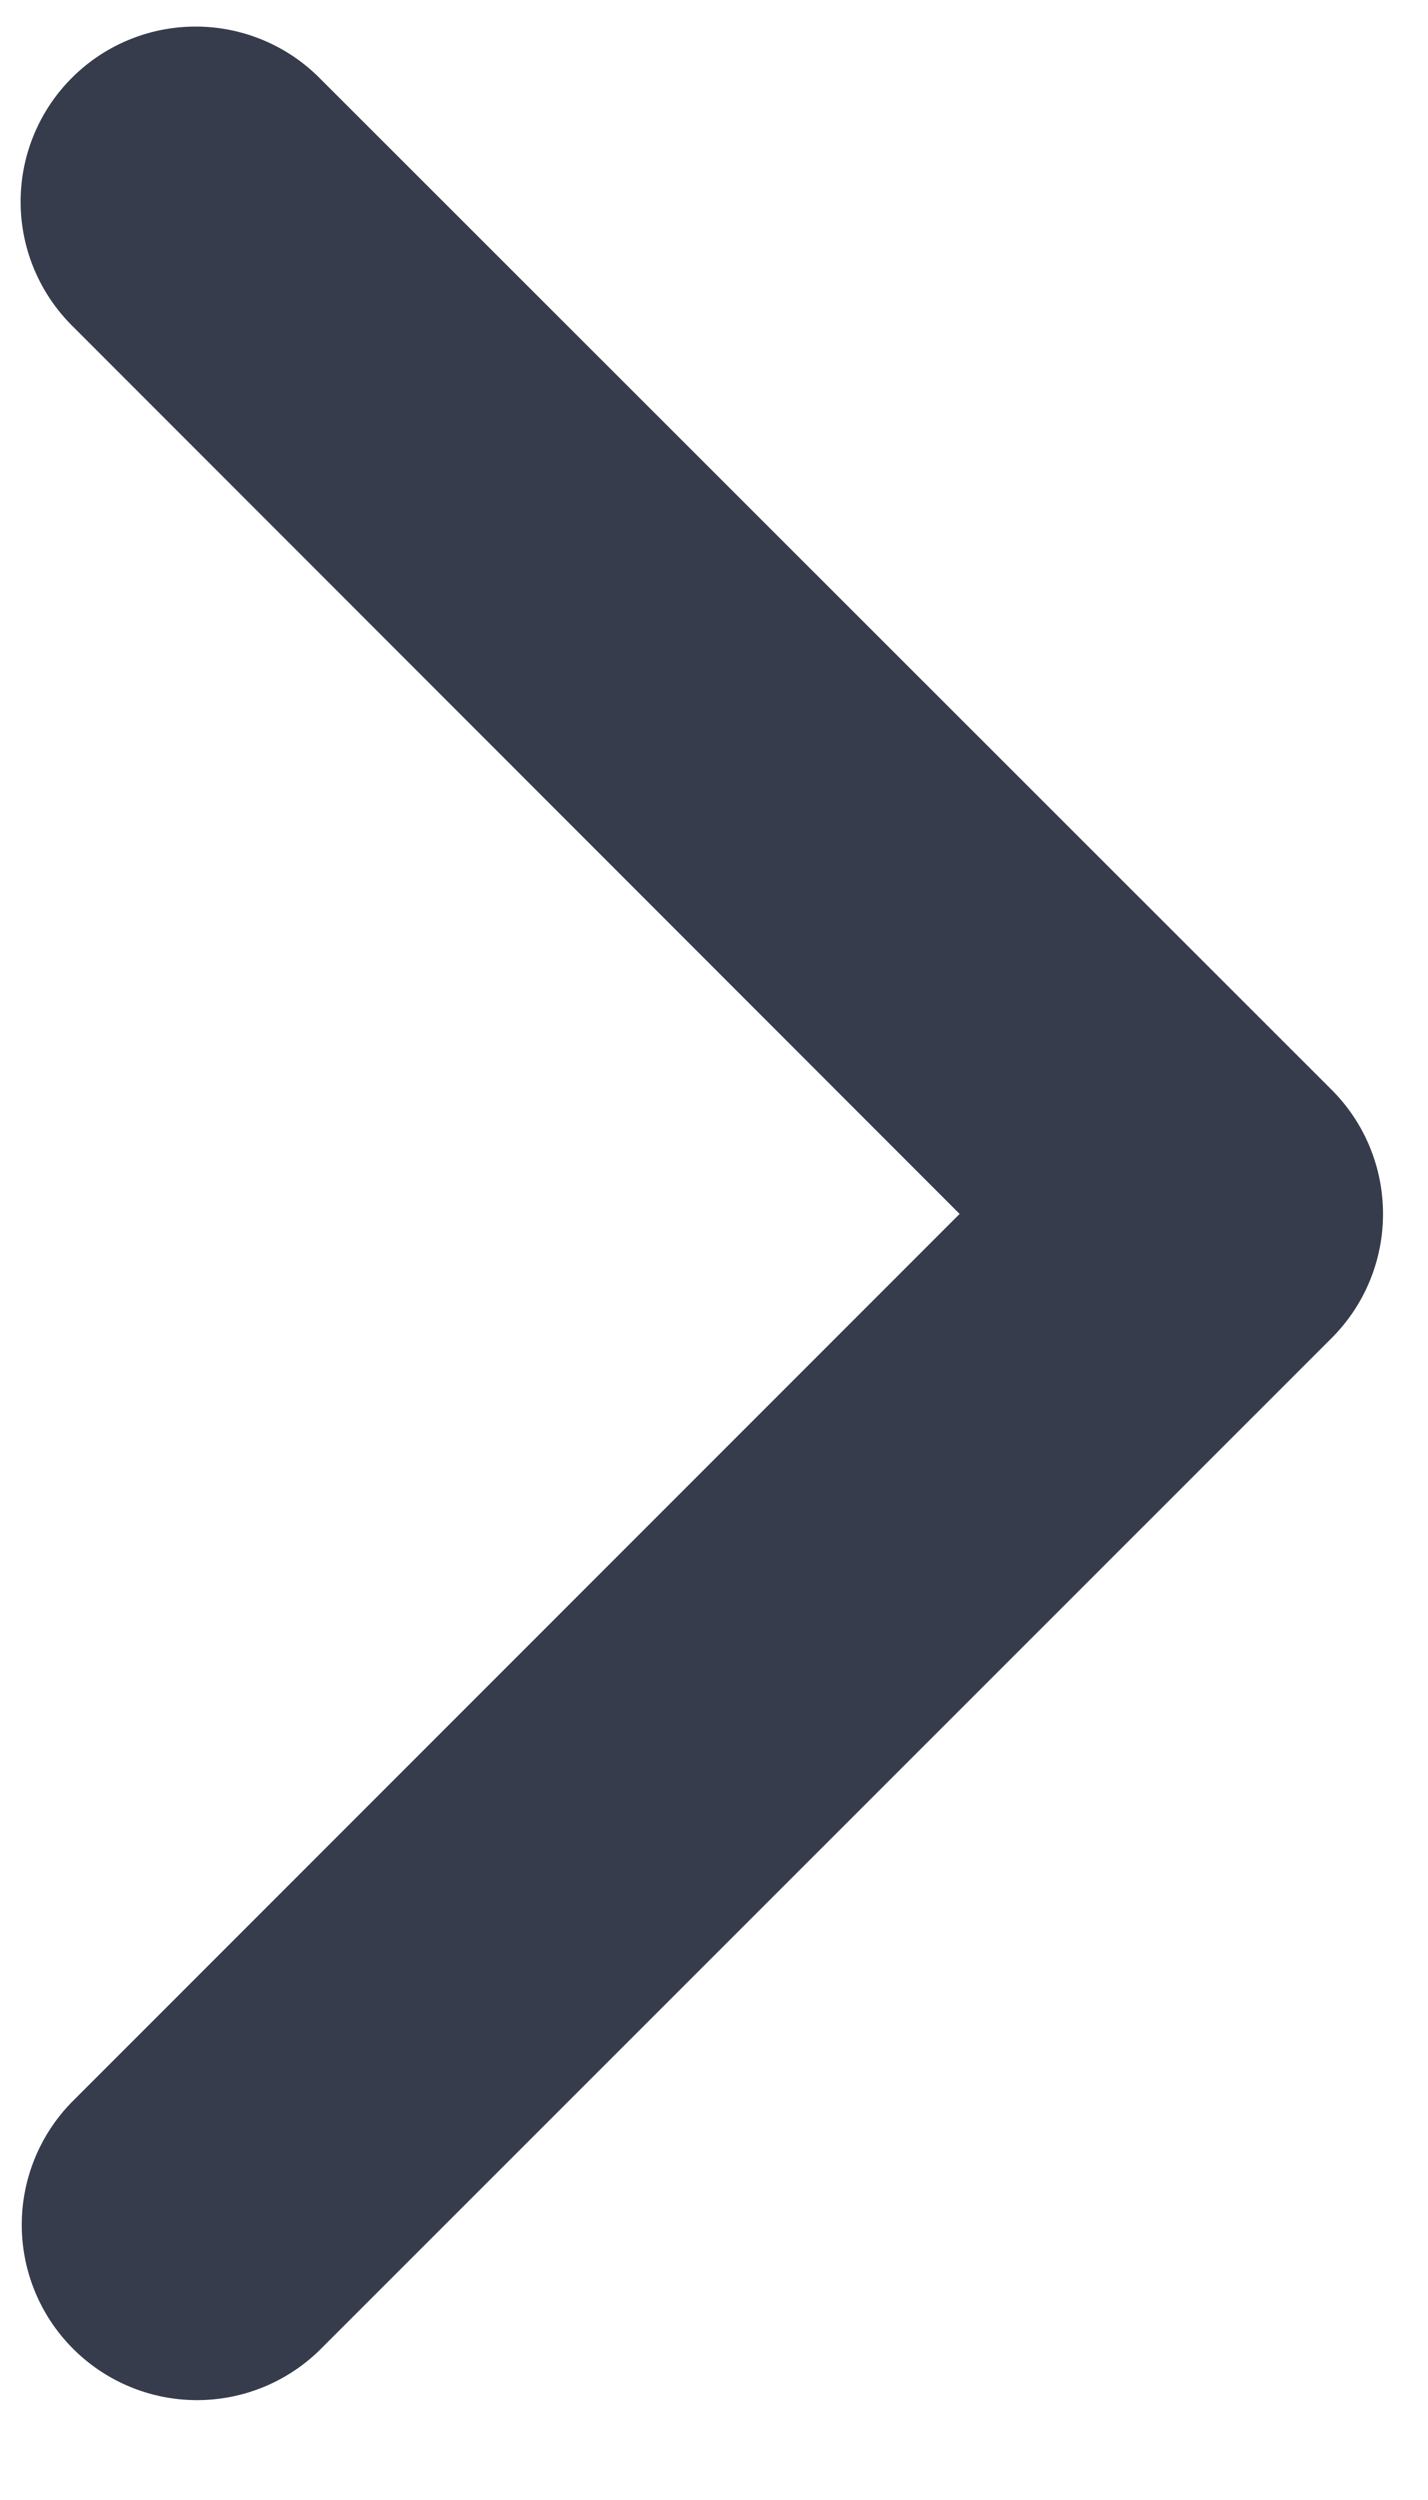 <svg xmlns="http://www.w3.org/2000/svg" xmlns:xlink="http://www.w3.org/1999/xlink" width="12" height="21" viewBox="0 0 12 21"><defs><path id="a" d="M367.622 3567.197c0 .391-.154.765-.432 1.043l-8.506 8.503a1.473 1.473 0 0 1-2.08-2.086l7.46-7.46-7.46-7.463a1.47 1.47 0 1 1 2.08-2.08l8.506 8.5c.278.278.432.652.432 1.043z"/></defs><use fill="#363c4c" xlink:href="#a" transform="translate(-356 -3557)"/></svg>